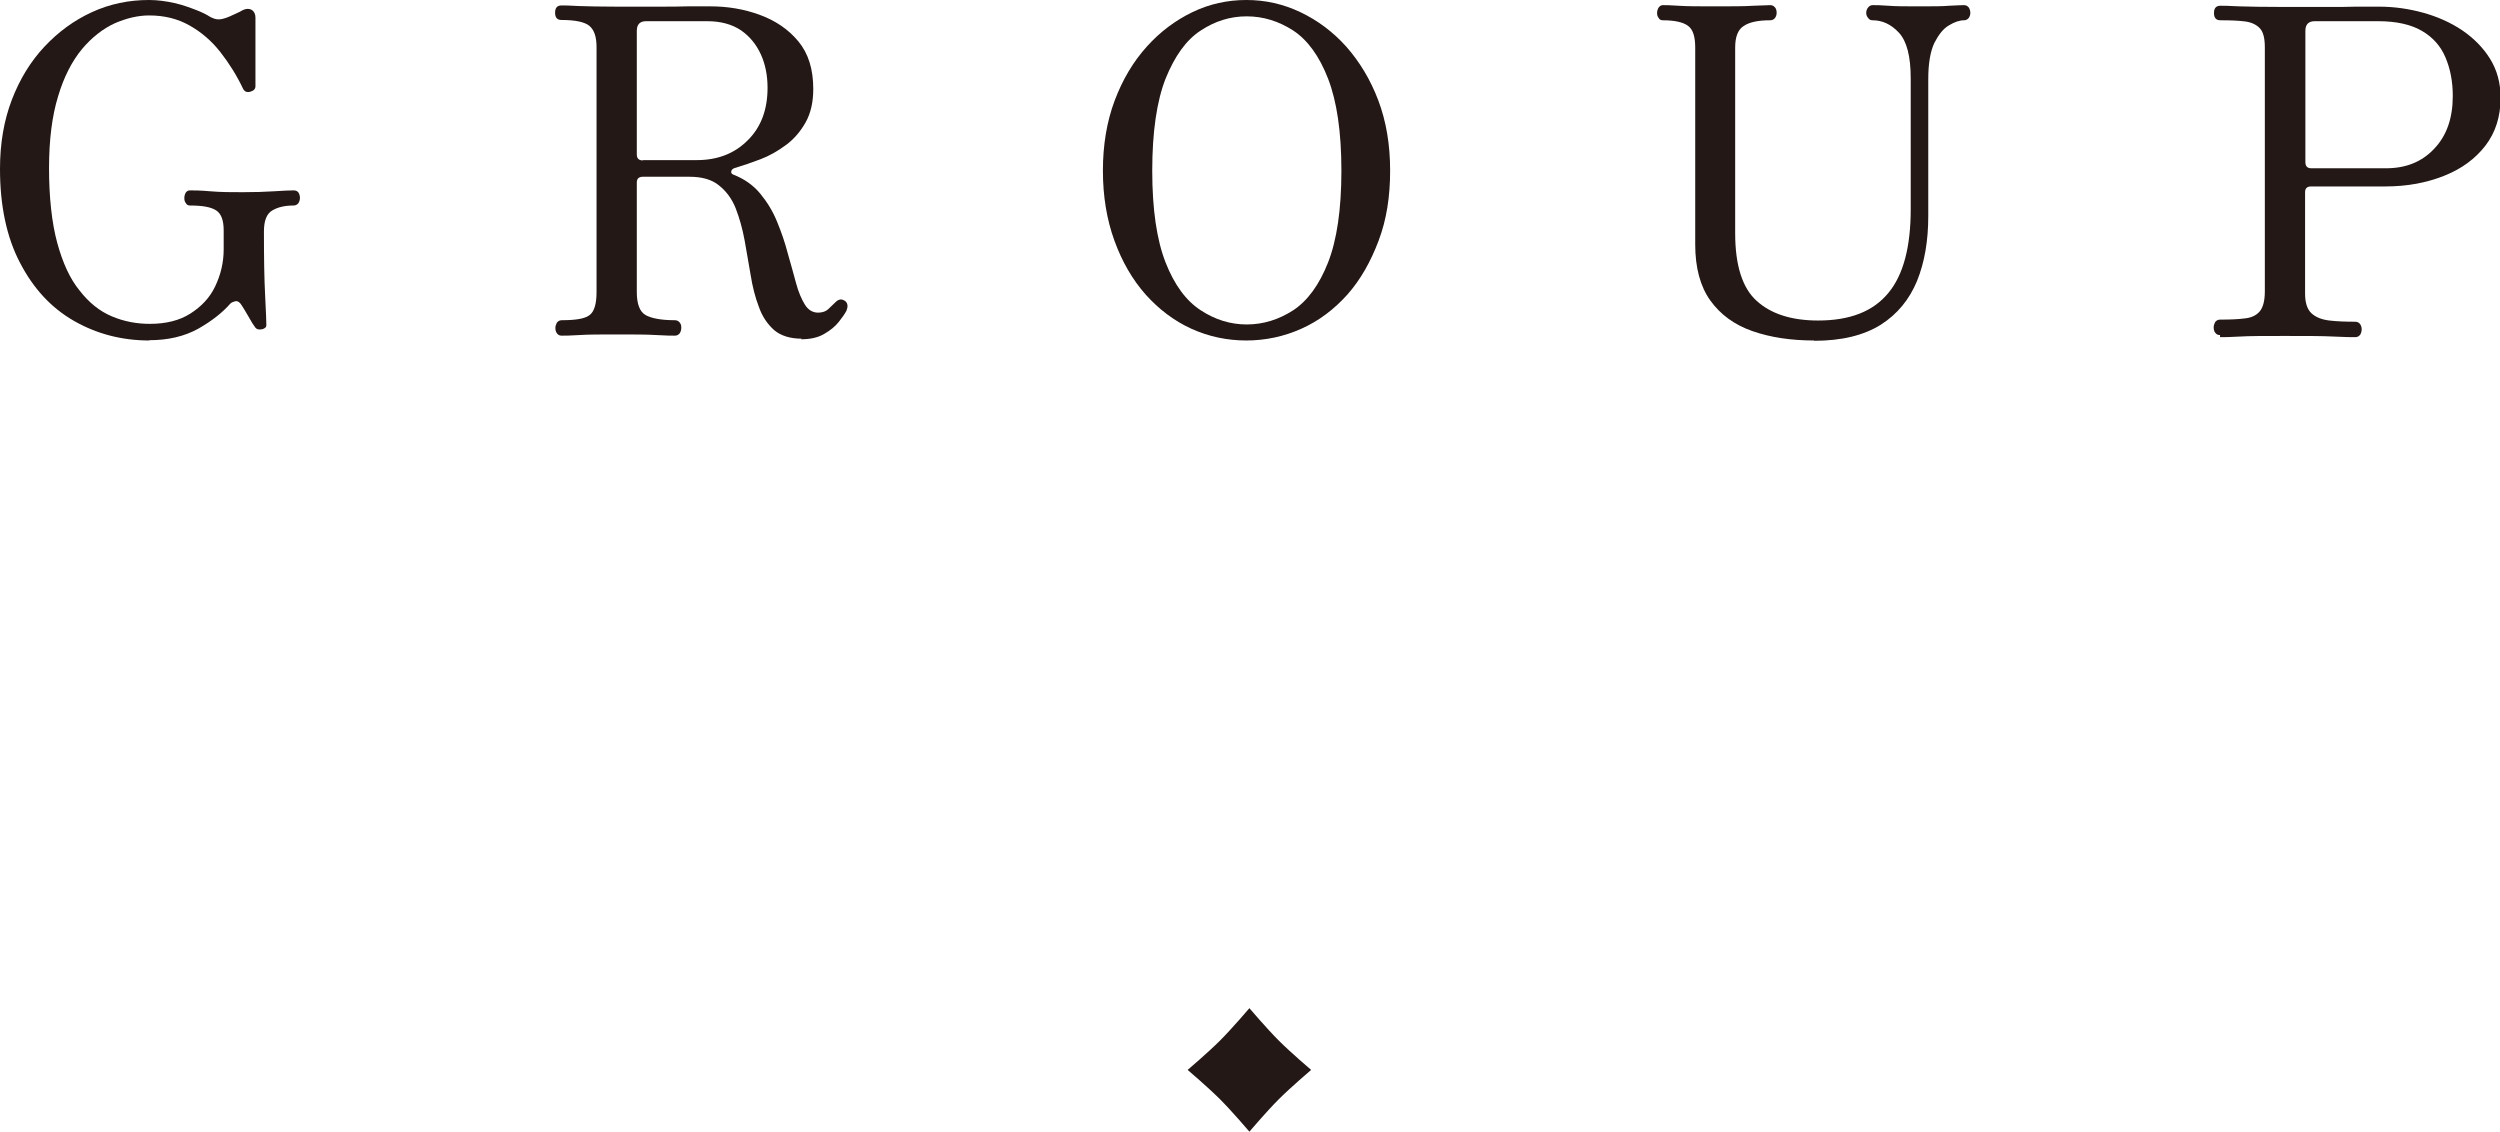 <?xml version="1.0" encoding="UTF-8"?><svg id="_レイヤー_2" xmlns="http://www.w3.org/2000/svg" viewBox="0 0 82.6 37.39"><defs><style>.cls-1{fill:#231815;}</style></defs><g id="_レイヤー_1-2"><path class="cls-1" d="M4.94,11.25c-.92,0-1.75-.22-2.5-.65s-1.34-1.07-1.78-1.92c-.44-.84-.66-1.88-.66-3.1,0-.84.13-1.6.39-2.28.26-.68.62-1.27,1.08-1.76.46-.49.98-.87,1.57-1.14.59-.27,1.22-.4,1.88-.4.29,0,.57.04.84.1s.51.15.72.23.36.16.45.22c.11.06.2.09.29.09s.16-.02.25-.05c.06-.02.15-.06.28-.12s.22-.1.28-.14c.11-.05.21-.05.29,0,.08.05.12.14.12.25v2.27c0,.09-.06.15-.17.18-.11.03-.19,0-.24-.1-.21-.44-.46-.84-.75-1.21s-.63-.66-1.02-.88c-.39-.22-.83-.33-1.33-.33-.37,0-.75.09-1.14.26-.39.18-.75.46-1.08.85-.33.4-.6.92-.79,1.56-.2.65-.3,1.44-.3,2.38s.09,1.8.27,2.46c.18.66.42,1.19.74,1.58.31.4.66.68,1.06.85.4.17.82.25,1.26.25.53,0,.98-.11,1.34-.34.36-.23.64-.52.82-.9s.28-.78.28-1.22v-.63c0-.33-.08-.55-.25-.66-.17-.11-.45-.16-.86-.16-.06,0-.11-.02-.14-.08-.04-.05-.05-.1-.05-.17,0-.07.02-.13.05-.18.04-.05.08-.07.14-.07.11,0,.33,0,.67.03s.69.03,1.07.03.72-.01,1.03-.03.52-.03.65-.03c.07,0,.12.02.16.07.03.05.05.11.05.18,0,.06-.02.12-.05.17-.04.05-.09.08-.16.08-.28,0-.51.05-.7.16s-.28.34-.28.7c0,.85.01,1.56.04,2.12.03.57.04.89.04.97,0,.07-.05.12-.15.14-.1.02-.18,0-.23-.08-.04-.05-.11-.16-.21-.34-.1-.18-.18-.3-.23-.38-.06-.1-.13-.14-.2-.13-.07.02-.13.04-.17.08-.26.3-.62.58-1.06.83-.45.25-.99.38-1.62.38Z"/><path class="cls-1" d="M26.49,11.19c-.39,0-.7-.1-.92-.29-.22-.2-.39-.45-.5-.77-.12-.31-.21-.67-.27-1.05-.07-.39-.13-.77-.2-1.15-.07-.38-.17-.73-.29-1.04-.12-.31-.31-.57-.55-.76-.24-.2-.57-.29-.98-.29h-1.54c-.13,0-.2.06-.2.19v3.62c0,.4.1.65.29.76.2.11.52.17.97.17.07,0,.12.03.16.08.04.05.05.1.05.17,0,.07-.02.13-.05.18-.04.05-.09.08-.16.08-.1,0-.31,0-.62-.02s-.75-.02-1.31-.02c-.52,0-.93,0-1.22.02s-.49.02-.59.02c-.07,0-.12-.02-.16-.08-.04-.05-.05-.11-.05-.18,0-.06.02-.11.05-.17.04-.05.09-.08.16-.08.46,0,.77-.05.92-.17.15-.11.23-.36.23-.76V1.56c0-.33-.07-.56-.23-.7-.15-.13-.46-.2-.93-.2-.14,0-.21-.08-.21-.24s.07-.24.21-.24c.08,0,.27,0,.58.02.31.01.72.02,1.23.02.56,0,1.02,0,1.4,0,.37,0,.69,0,.95-.01.26,0,.52,0,.76,0,.57,0,1.11.09,1.63.28s.95.48,1.28.88.49.92.49,1.57c0,.43-.08.79-.25,1.1-.17.3-.38.55-.65.75-.27.2-.55.36-.84.47-.29.11-.58.21-.85.29-.07.02-.11.06-.12.11-.01.06.02.09.07.11.36.14.66.35.89.63s.42.59.56.94c.14.34.26.69.35,1.04.1.35.19.67.27.97s.18.53.29.71c.11.18.26.27.44.27.14,0,.26-.04.35-.13s.17-.16.23-.22c.11-.11.22-.11.33-.02.07.07.08.17.03.3-.05.1-.14.23-.26.38-.12.15-.28.28-.49.4-.21.12-.46.17-.76.17ZM21.24,5.29h1.78c.68,0,1.24-.21,1.68-.65.44-.43.66-1.01.66-1.74,0-.4-.07-.77-.22-1.1-.15-.33-.37-.6-.66-.8-.3-.2-.67-.3-1.12-.3h-2.01c-.21,0-.31.11-.31.32v4.08c0,.13.06.2.2.2Z"/><path class="cls-1" d="M41.19,11.25c-.65,0-1.26-.13-1.83-.39s-1.07-.64-1.51-1.13c-.44-.5-.78-1.09-1.03-1.78s-.38-1.46-.38-2.31.13-1.63.39-2.32c.26-.69.61-1.28,1.06-1.78.44-.49.95-.87,1.51-1.14s1.16-.4,1.78-.4,1.21.13,1.78.4c.57.27,1.08.65,1.52,1.14.44.5.8,1.09,1.06,1.78s.39,1.46.39,2.32-.12,1.62-.38,2.31-.59,1.28-1.03,1.78c-.44.49-.94.87-1.52,1.13-.58.26-1.19.39-1.84.39ZM41.19,10.72c.55,0,1.06-.16,1.54-.47.47-.31.86-.84,1.15-1.58s.44-1.75.44-3.03-.15-2.29-.44-3.04c-.29-.75-.68-1.28-1.15-1.59-.48-.31-.99-.47-1.54-.47s-1.05.16-1.52.47c-.48.31-.86.85-1.16,1.59-.29.74-.44,1.76-.44,3.04s.15,2.29.44,3.03.68,1.27,1.16,1.58c.47.31.98.47,1.52.47Z"/><path class="cls-1" d="M59.95,11.25c-.77,0-1.45-.1-2.05-.31-.6-.21-1.06-.55-1.39-1.01s-.5-1.08-.5-1.85V1.57c0-.35-.07-.59-.23-.71-.15-.12-.43-.19-.84-.19-.06,0-.11-.02-.14-.08-.04-.05-.05-.1-.05-.16,0-.07.02-.13.05-.18.04-.05.08-.08.14-.08.08,0,.25,0,.52.02.27.02.68.02,1.22.02s.95,0,1.25-.02c.3-.01.49-.02.56-.02s.12.03.16.08c.04.05.05.11.05.18,0,.06-.02.11-.05.16-.04.05-.09.08-.16.08-.4,0-.69.06-.88.19-.19.12-.28.36-.28.71v6.14c0,1.06.24,1.81.71,2.23.47.43,1.15.65,2.03.65,1.05,0,1.82-.3,2.32-.91.5-.6.74-1.53.74-2.77V2.59c0-.73-.13-1.23-.39-1.51s-.55-.41-.87-.41c-.06,0-.11-.02-.15-.08-.04-.05-.06-.1-.06-.16,0-.07.02-.13.06-.18.04-.05.09-.08.15-.08.11,0,.28,0,.52.02.23.02.58.02,1.03.02s.76,0,.98-.02c.23-.01.39-.02.49-.02.07,0,.12.03.16.08.03.05.05.11.05.18,0,.06-.02.11-.05.16-.04.05-.09.08-.16.08-.15,0-.32.06-.5.17-.19.11-.34.31-.48.58-.13.28-.2.67-.2,1.19v4.53c0,.81-.12,1.52-.37,2.14-.25.61-.65,1.1-1.2,1.45-.56.35-1.29.53-2.21.53Z"/><path class="cls-1" d="M73.35,11.07c-.07,0-.12-.02-.16-.08-.04-.05-.05-.11-.05-.18,0-.06.02-.11.05-.17.04-.05.09-.08.16-.08.33,0,.6-.01.82-.04.21-.02.38-.1.49-.23.11-.13.17-.35.17-.66V1.56c0-.29-.05-.5-.16-.62s-.27-.2-.48-.23c-.22-.03-.49-.04-.83-.04-.14,0-.21-.08-.21-.24s.07-.24.21-.24c.08,0,.29,0,.62.02.33.01.84.02,1.51.02.56,0,1.02,0,1.4,0,.37,0,.69,0,.95-.01.26,0,.52,0,.76,0,.5,0,.99.07,1.46.2s.9.32,1.29.58c.38.26.69.57.92.94.23.37.35.8.35,1.29,0,.62-.17,1.15-.5,1.58-.34.44-.79.77-1.37,1s-1.22.35-1.93.35h-2.46c-.13,0-.2.06-.2.19v3.35c0,.3.07.52.21.65s.34.21.59.24c.25.03.54.04.86.04.07,0,.12.03.16.08.03.05.05.1.05.17,0,.07-.02.13-.05.18-.04.05-.09.08-.16.08-.1,0-.34,0-.71-.02s-.92-.02-1.63-.02c-.67,0-1.17,0-1.48.02-.32.02-.54.02-.65.02ZM76.35,5.56h2.48c.66,0,1.19-.21,1.6-.65.41-.43.61-1.01.61-1.74,0-.47-.08-.89-.24-1.27-.16-.38-.42-.67-.78-.88-.36-.21-.84-.32-1.45-.32h-2.09c-.21,0-.31.11-.31.32v4.33c0,.14.06.21.2.21Z"/><path class="cls-1" d="M41.28,37.39s-.57-.67-.97-1.07-1.07-.97-1.07-.97c0,0,.67-.57,1.07-.97s.97-1.07.97-1.07c0,0,.57.67.97,1.07s1.07.97,1.07.97c0,0-.67.57-1.07.97s-.97,1.07-.97,1.07Z"/></g></svg>